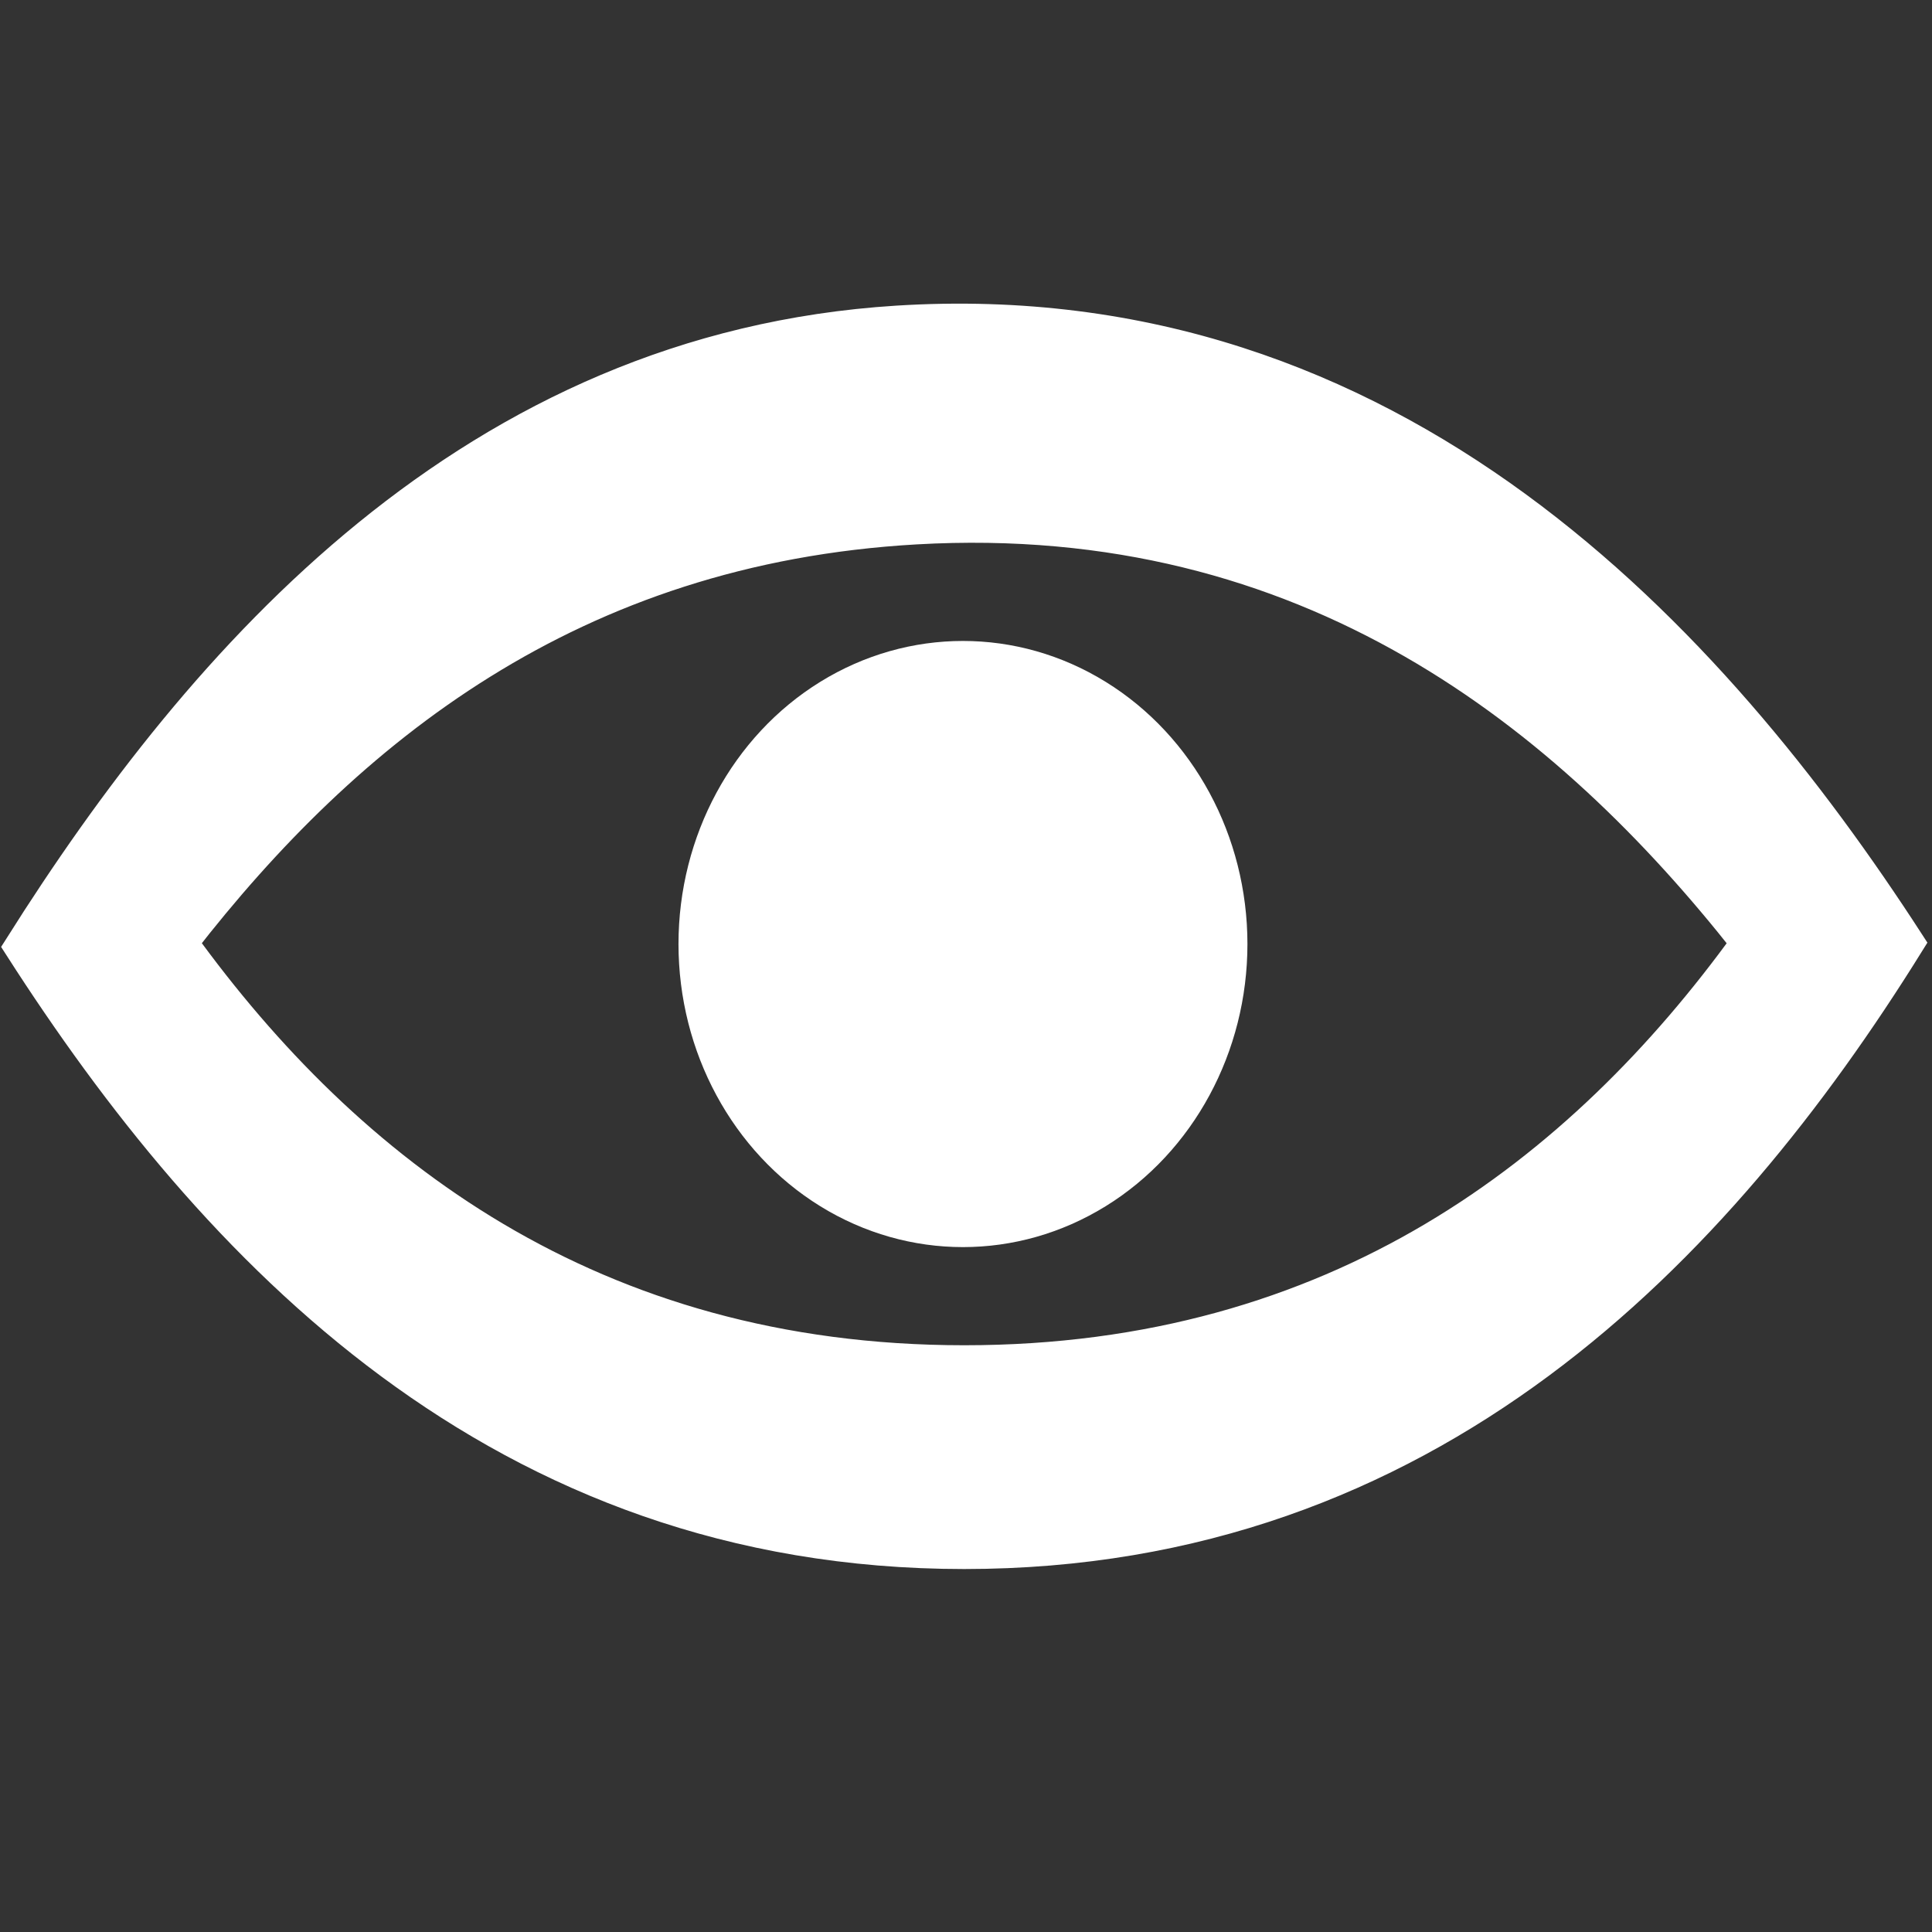 <?xml version="1.0" encoding="utf-8"?>
<!-- Generator: Adobe Illustrator 15.1.0, SVG Export Plug-In . SVG Version: 6.00 Build 0)  -->
<!DOCTYPE svg PUBLIC "-//W3C//DTD SVG 1.1//EN" "http://www.w3.org/Graphics/SVG/1.1/DTD/svg11.dtd">
<svg version="1.1" id="Layer_1" xmlns="http://www.w3.org/2000/svg" xmlns:xlink="http://www.w3.org/1999/xlink" x="0px" y="0px"
	 width="35px" height="35px" viewBox="0 0 35 35" enable-background="new 0 0 35 35" xml:space="preserve">
<rect x="0" y="0" width="35" height="35" fill="#333333" stroke="none"/>
<g>
	<g>
		<path fill-rule="evenodd" clip-rule="evenodd" fill="#FFFFFF" stroke="#FFFFFF" stroke-width="0.599" stroke-miterlimit="10" d="
			M34.562,17.08c-3.453,5.553-8.673,11.045-17.094,11.045c-8.417,0-13.581-5.498-17.093-10.972c3.319-5.26,8.2-10.834,15.877-11.317
			C25.273,5.267,31.017,11.607,34.562,17.08z M16.591,9.563C10.358,9.917,6.28,13.216,3.281,17.08
			c3.006,4.153,7.434,7.59,14.188,7.59c6.755,0,11.183-3.437,14.188-7.59C28.422,12.973,23.729,9.156,16.591,9.563z"/>
	</g>
</g>
<ellipse fill-rule="evenodd" clip-rule="evenodd" fill="#FFFFFF" stroke="#FFFFFF" stroke-width="0.599" stroke-miterlimit="10" cx="17.445" cy="17.102" rx="4.854" ry="5.191"/>
</svg>

